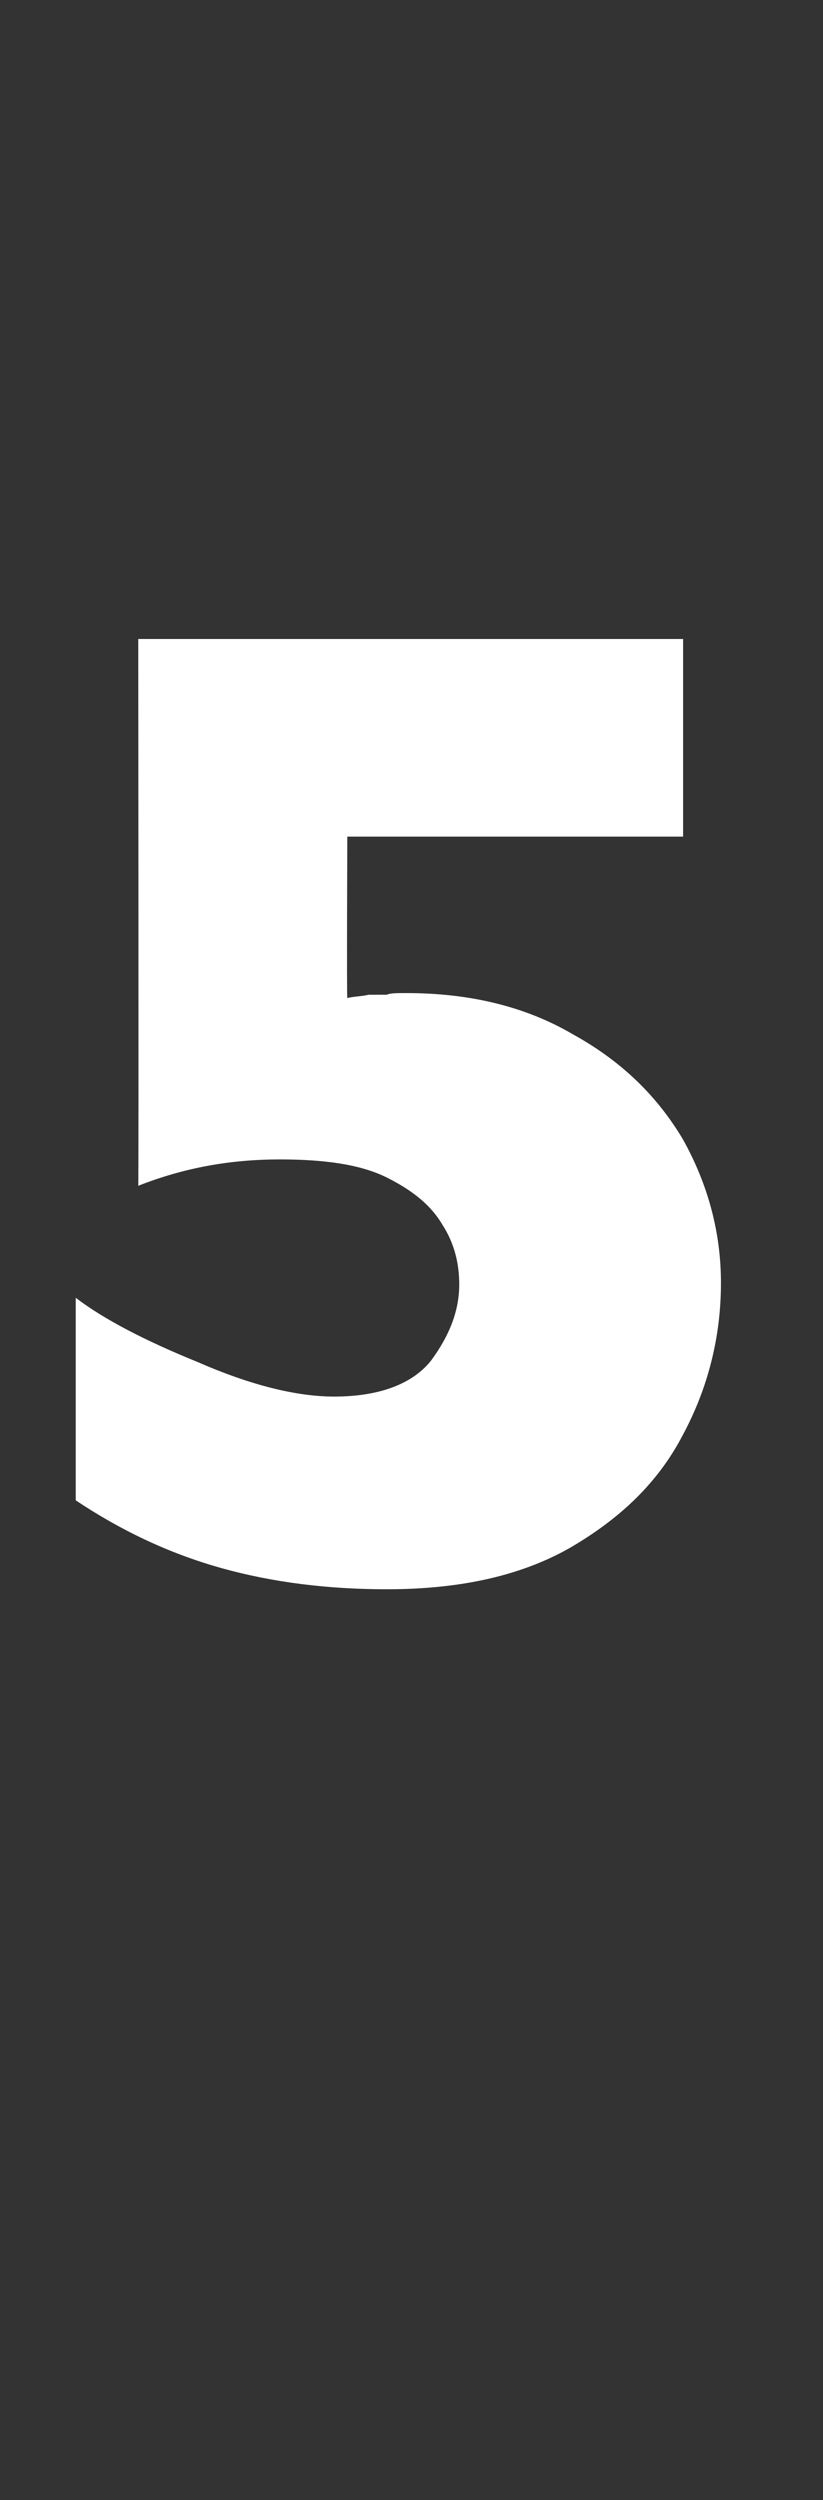 <?xml version="1.0" standalone="no"?><!DOCTYPE svg PUBLIC "-//W3C//DTD SVG 1.1//EN" "http://www.w3.org/Graphics/SVG/1.1/DTD/svg11.dtd"><svg xmlns="http://www.w3.org/2000/svg" version="1.1" width="50px" height="151.8px" viewBox="0 -38 50 151.8" style="top:-38px"><rect x="0" y="-38" width="50" height="151.8" fill="#333333" stroke="none"/>  <desc>5</desc>  <defs/>  <g id="Polygon189823">    <path d="M 43.8 39.9 C 43.8 43.2 43 46.3 41.5 49.1 C 40 52 37.7 54.2 34.6 56 C 31.6 57.7 27.9 58.5 23.5 58.5 C 20 58.5 16.6 58.1 13.4 57.2 C 10.2 56.3 7.3 54.9 4.6 53.1 C 4.6 53.1 4.6 40.8 4.6 40.8 C 6.3 42.1 8.8 43.4 12 44.7 C 15.2 46.1 18 46.8 20.3 46.8 C 23.1 46.8 25.1 46 26.2 44.6 C 27.3 43.1 27.9 41.6 27.9 40 C 27.9 38.7 27.6 37.5 26.9 36.4 C 26.2 35.2 25.1 34.3 23.5 33.5 C 21.9 32.7 19.7 32.4 17 32.4 C 14 32.4 11.2 32.9 8.4 34 C 8.43 34.01 8.4 0.8 8.4 0.8 L 41.5 0.8 L 41.5 12.8 L 21.1 12.8 C 21.1 12.8 21.06 22.58 21.1 22.6 C 21.5 22.5 22 22.5 22.4 22.4 C 22.9 22.4 23.3 22.4 23.5 22.4 C 23.7 22.3 24.1 22.3 24.7 22.3 C 28.5 22.3 31.9 23.1 34.8 24.8 C 37.7 26.4 39.9 28.5 41.5 31.2 C 43 33.9 43.8 36.8 43.8 39.9 Z " stroke="none" fill="#fff"/>  </g></svg>